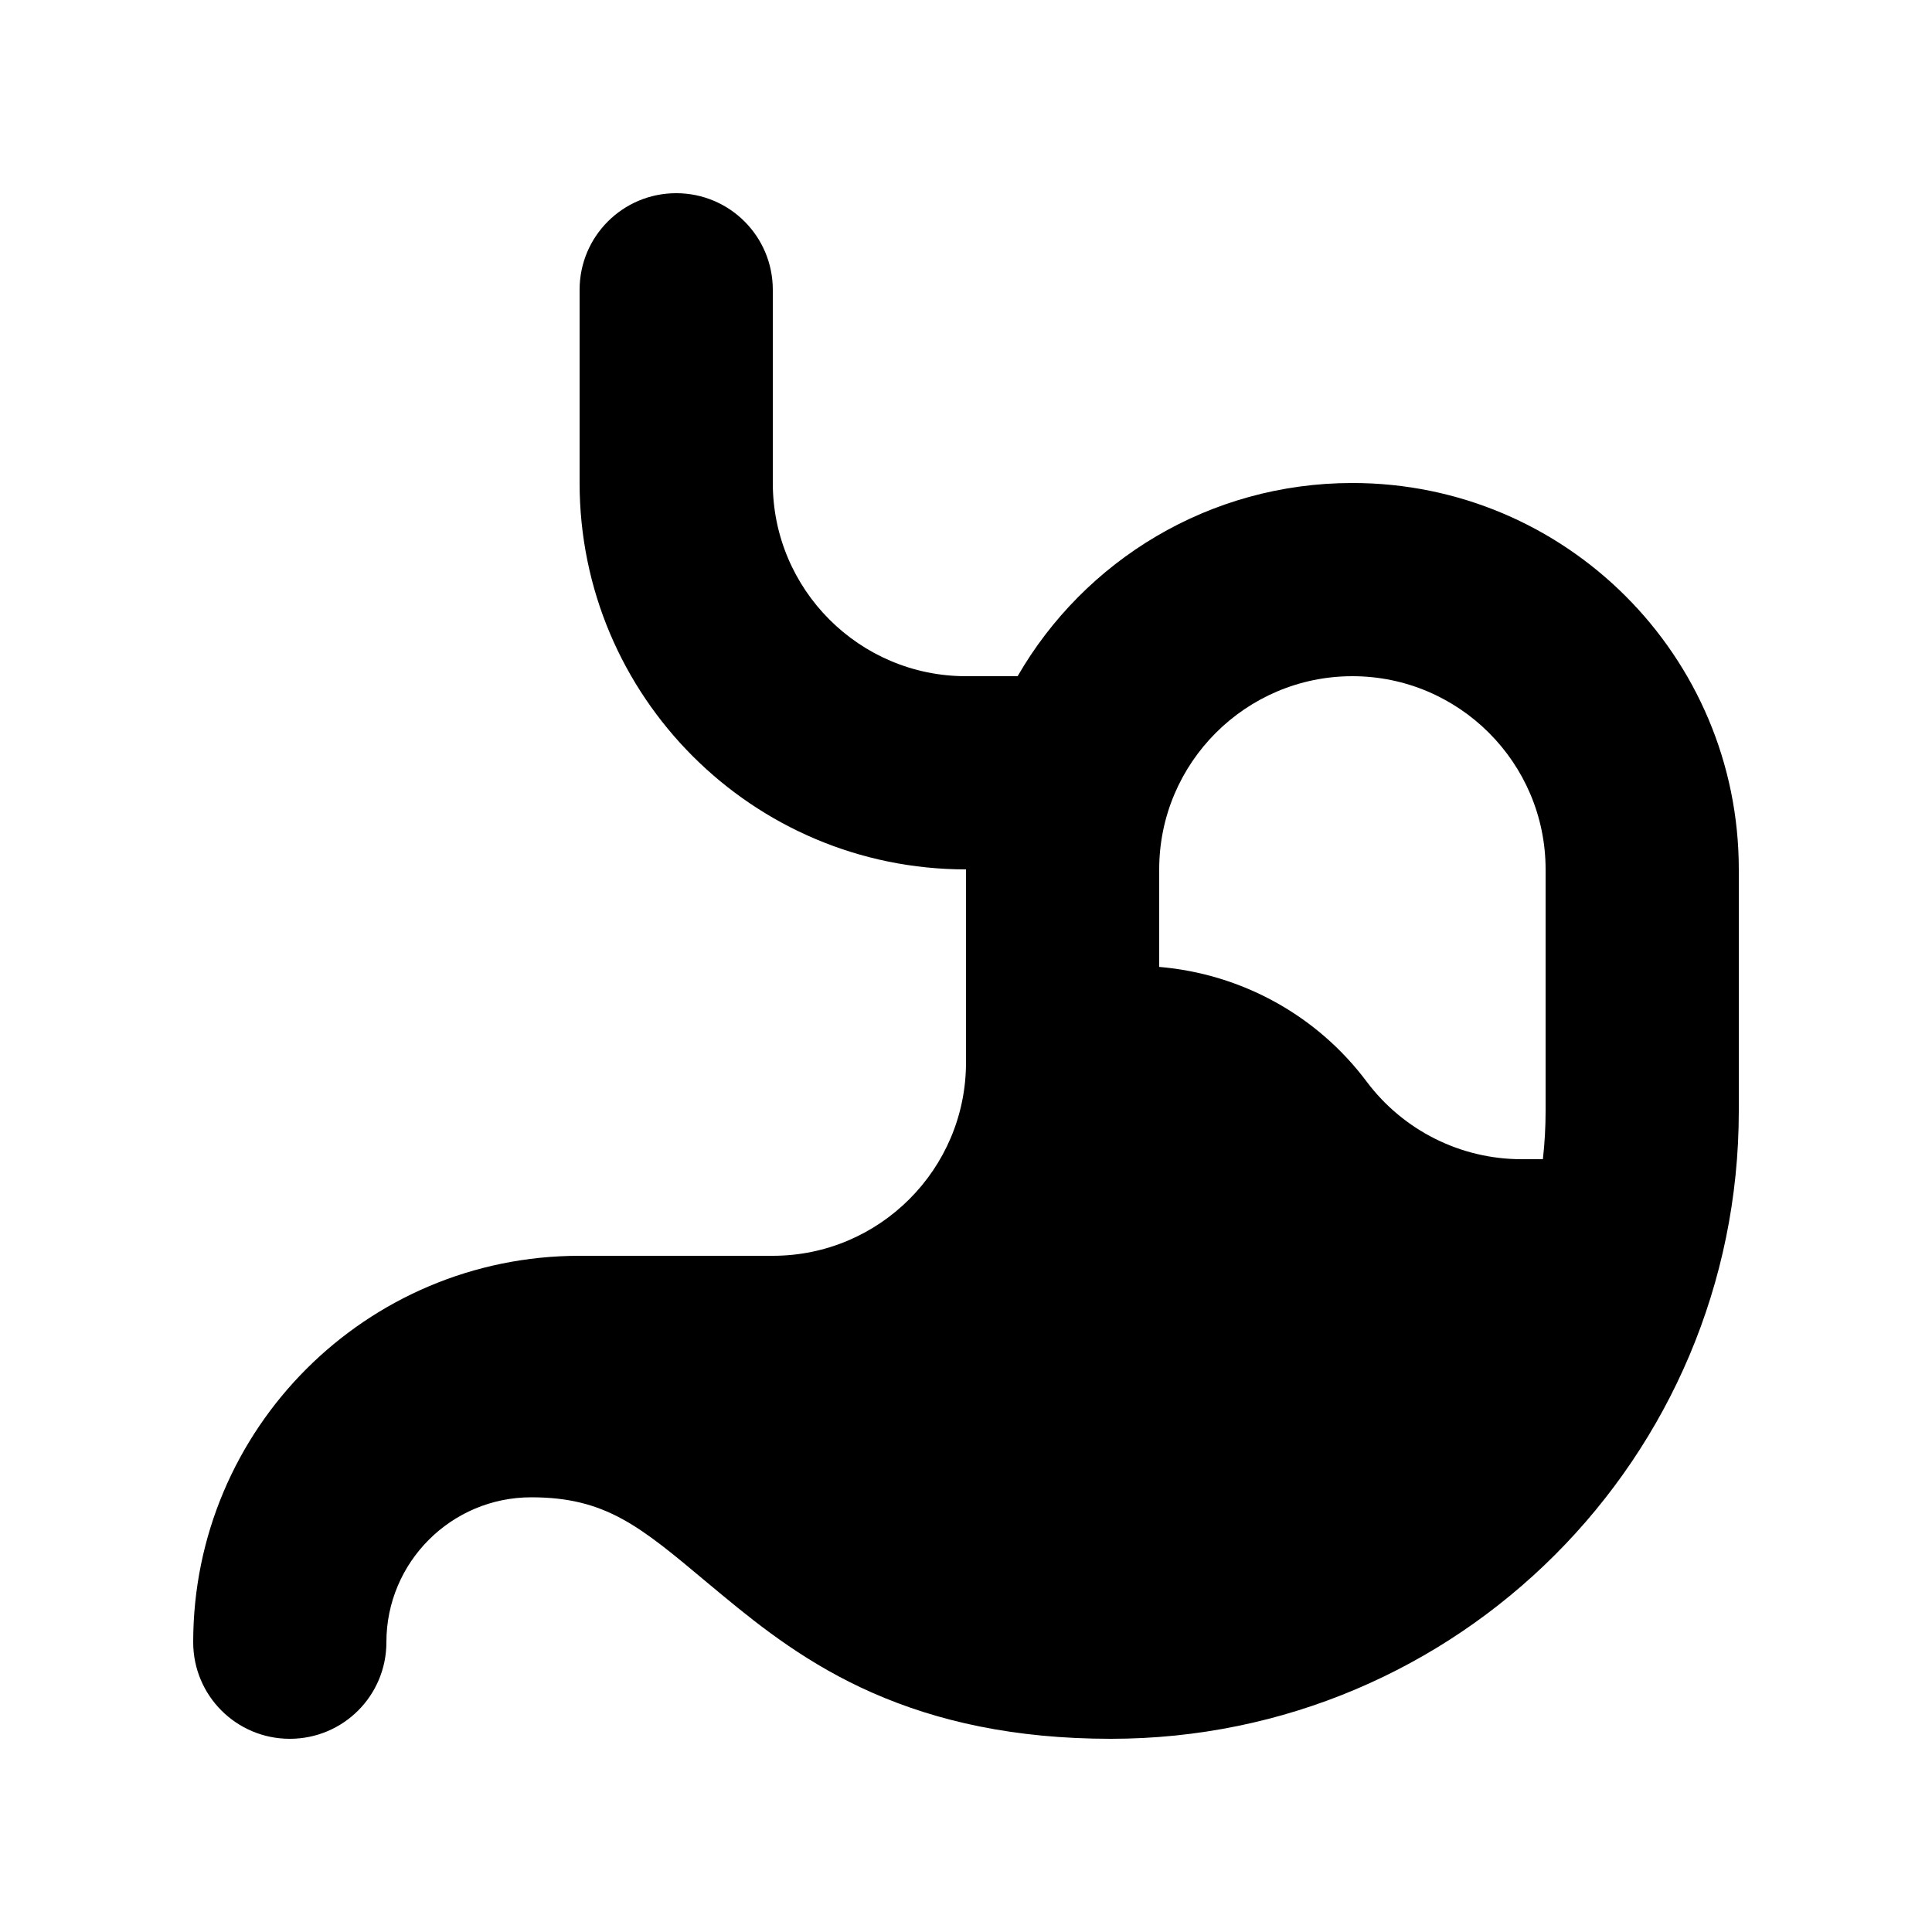 <svg xmlns="http://www.w3.org/2000/svg" viewBox="0 0 640 640"><!--! Font Awesome Pro 7.1.0 by @fontawesome - https://fontawesome.com License - https://fontawesome.com/license (Commercial License) Copyright 2025 Fonticons, Inc. --><path fill="currentColor" d="M224 64C241.7 64 256 78.3 256 96L256 160C256 195.3 284.7 224 320 224L337.1 224C359.2 185.7 400.6 160 448 160C518.7 160 576 217.3 576 288L576 368C576 482.9 482.9 576 368 576C336 576 310.5 570.2 289.1 560.8C267.9 551.5 252.2 539.1 239.5 528.6C237.7 527.1 235.9 525.6 234.2 524.2L234.2 524.2C212 505.6 200.6 496 176 496C149.5 496 128 517.5 128 544C128 561.7 113.7 576 96 576C78.3 576 64 561.7 64 544C64 473.3 121.3 416 192 416L256 416C291.3 416 320 387.3 320 352L320 288C249.3 288 192 230.7 192 160L192 96C192 78.3 206.3 64 224 64zM512 368L512 288C512 252.7 483.3 224 448 224C412.7 224 384 252.7 384 288L384 320.3C411.2 322.6 436.3 336.3 452.8 358.4C464.9 374.5 483.9 384 504 384L511.1 384C511.7 378.7 512 373.4 512 368z"/></svg>
